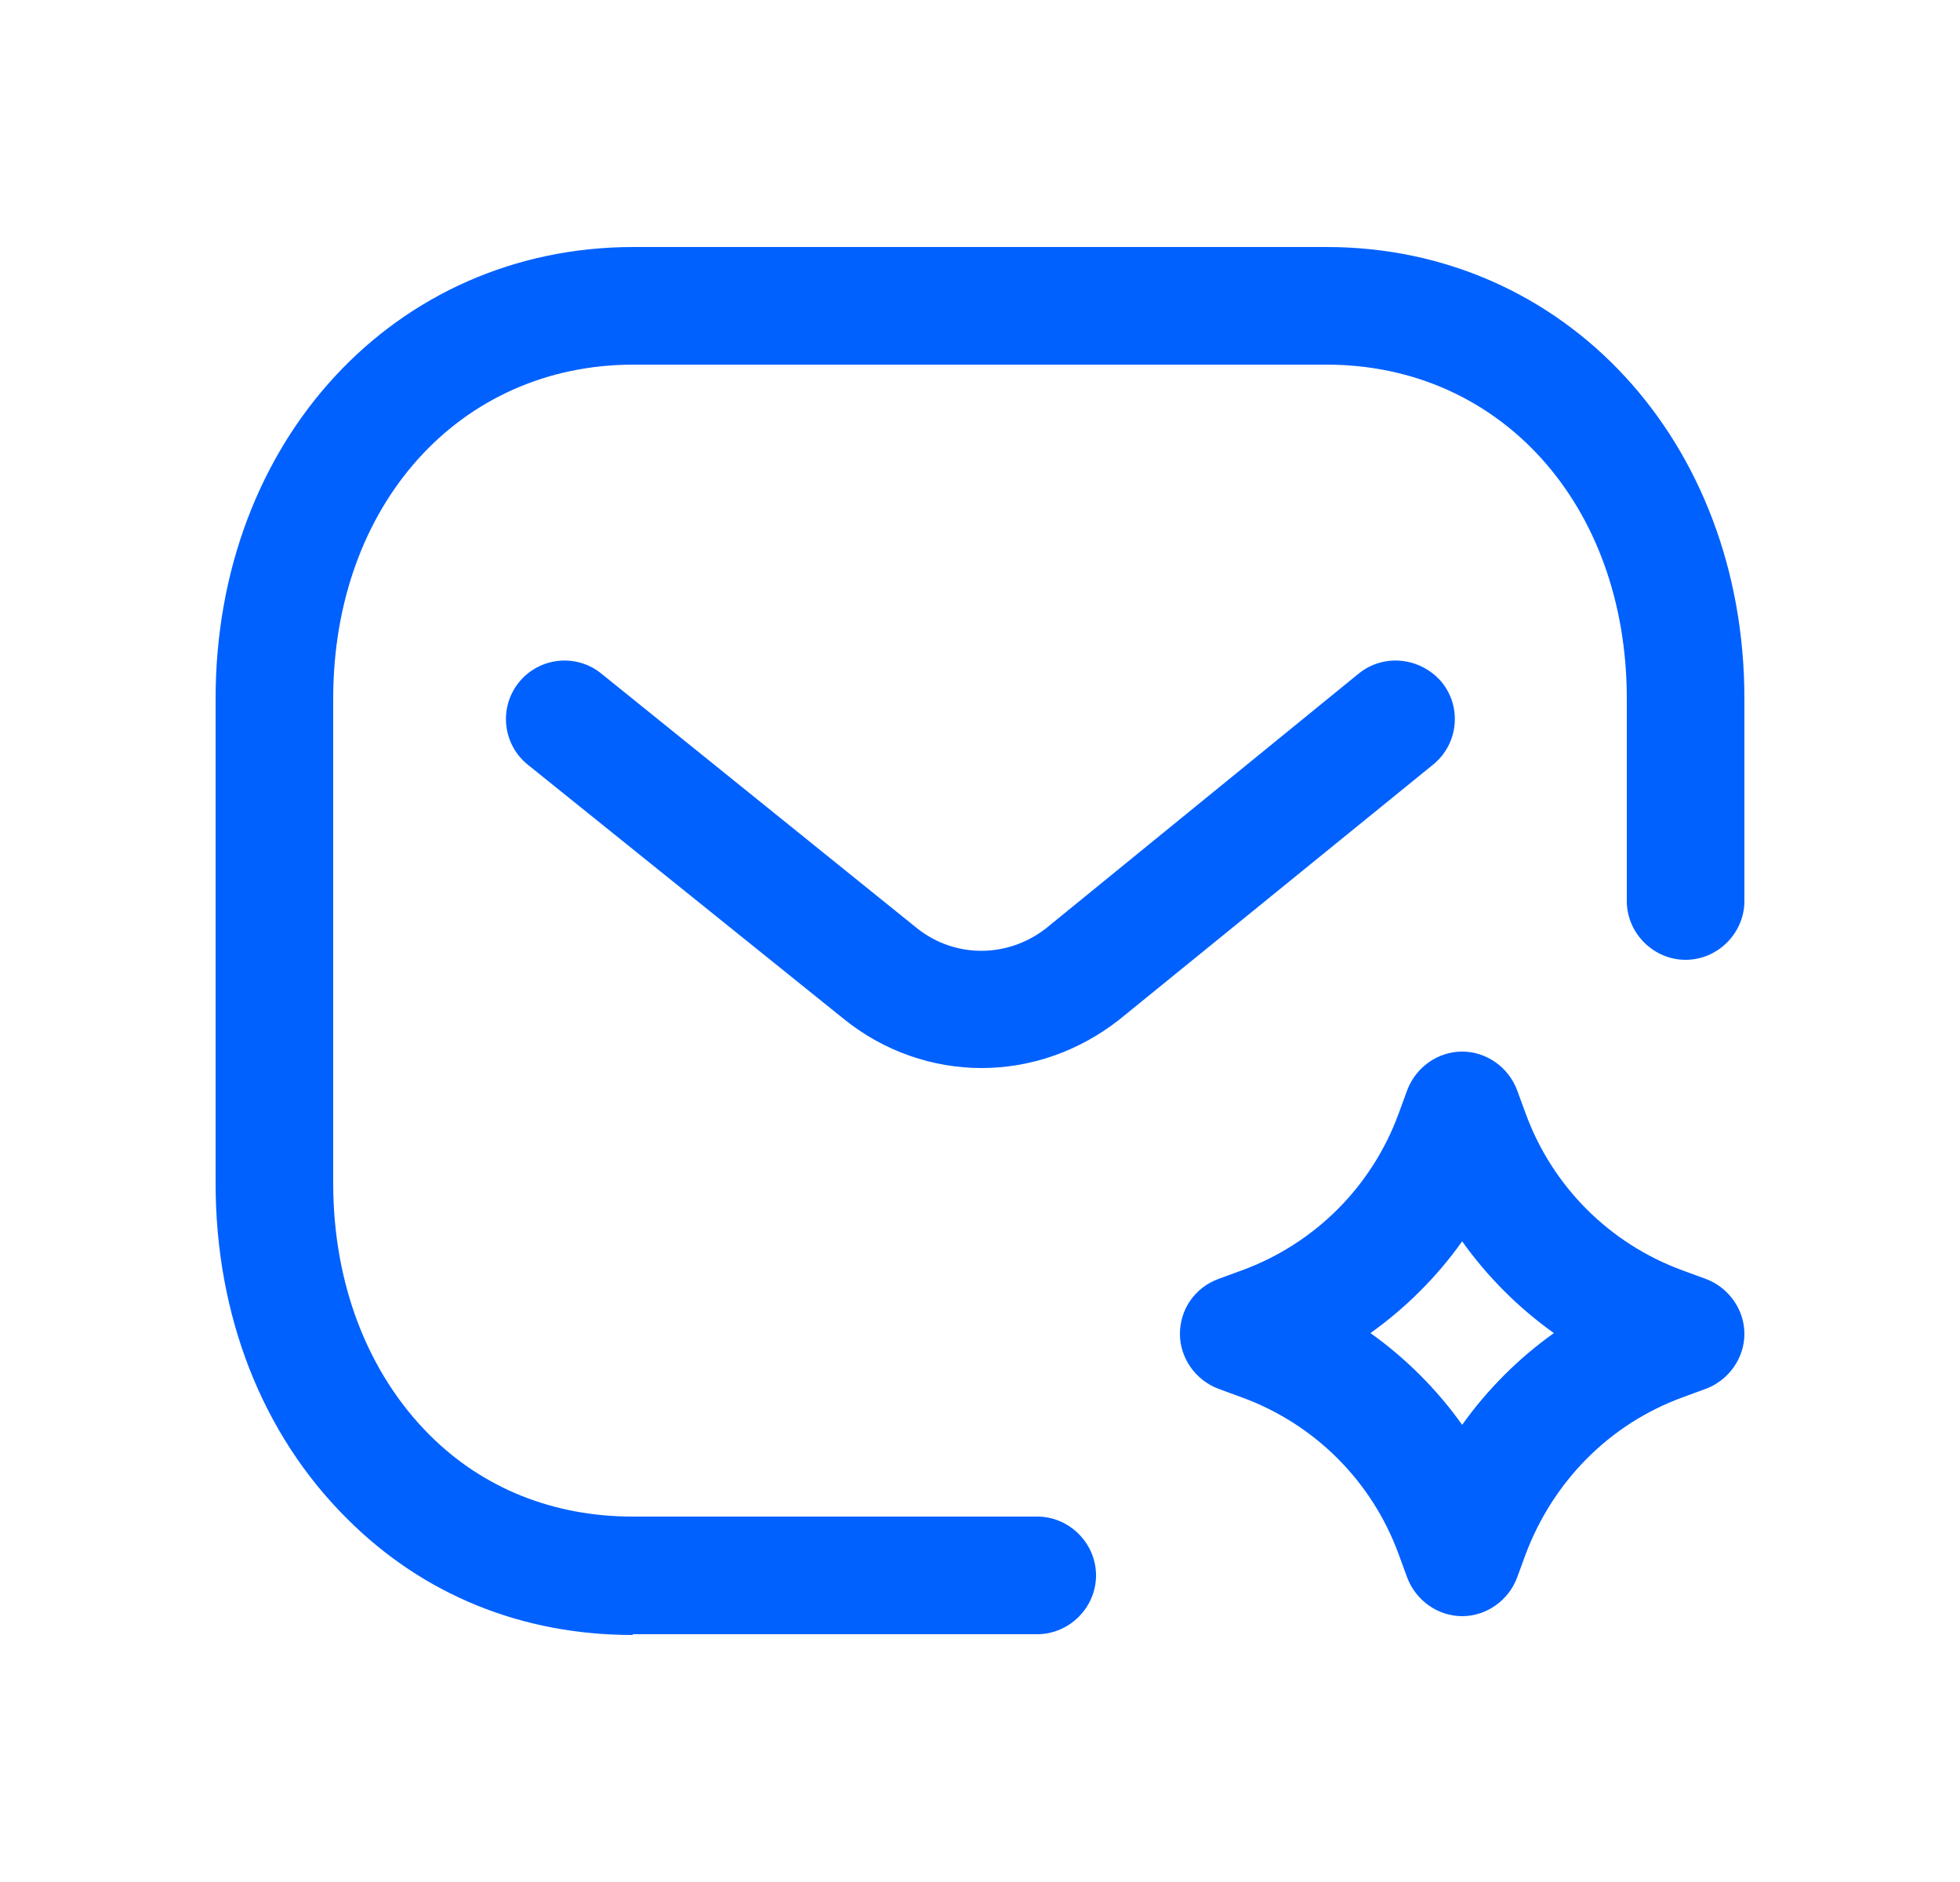 <svg width="25" height="24" viewBox="0 0 25 24" fill="none" xmlns="http://www.w3.org/2000/svg">
<path d="M8.07 20.85C6.66 20.85 5.4 20.34 4.43 19.37C3.34 18.29 2.75 16.77 2.75 15.09V8.91C2.75 5.62 5.04 3.15 8.08 3.15H16.92C19.96 3.15 22.25 5.63 22.25 8.91V11.49C22.25 11.9 21.91 12.24 21.5 12.24C21.09 12.24 20.75 11.9 20.75 11.49V8.91C20.75 6.44 19.14 4.65 16.92 4.65H8.08C5.86 4.65 4.25 6.44 4.25 8.91V15.09C4.25 16.37 4.69 17.51 5.48 18.3C6.16 18.98 7.06 19.34 8.07 19.34H13.23C13.64 19.34 13.98 19.68 13.98 20.09C13.98 20.5 13.64 20.84 13.23 20.84H8.07V20.85Z" fill="#0061FE"/>
<path d="M12.52 13.62C11.9 13.62 11.28 13.41 10.77 13L6.73 9.75C6.41 9.49 6.36 9.02 6.62 8.7C6.88 8.38 7.35 8.33 7.67 8.59L11.7 11.84C12.18 12.22 12.85 12.22 13.34 11.84L17.33 8.59C17.65 8.33 18.12 8.38 18.39 8.7C18.65 9.02 18.6 9.49 18.28 9.75L14.28 13C13.76 13.41 13.14 13.62 12.52 13.62Z" fill="#0061FE"/>
<path d="M18.65 20.61C18.34 20.61 18.06 20.41 17.95 20.12L17.84 19.82C17.5 18.89 16.77 18.16 15.84 17.82L15.54 17.71C15.25 17.6 15.05 17.32 15.05 17.01C15.05 16.7 15.24 16.42 15.54 16.31L15.84 16.2C16.77 15.86 17.5 15.13 17.84 14.2L17.95 13.9C18.06 13.61 18.34 13.41 18.65 13.41C18.96 13.41 19.24 13.61 19.35 13.9L19.46 14.2C19.8 15.13 20.53 15.86 21.46 16.2L21.76 16.31C22.05 16.42 22.25 16.7 22.25 17.01C22.25 17.32 22.05 17.6 21.76 17.71L21.46 17.82C20.53 18.16 19.81 18.89 19.46 19.82L19.35 20.12C19.24 20.41 18.96 20.61 18.65 20.61ZM17.48 17C17.93 17.32 18.33 17.72 18.65 18.17C18.97 17.72 19.37 17.32 19.82 17C19.37 16.68 18.97 16.28 18.65 15.83C18.33 16.28 17.93 16.68 17.48 17Z" fill="#0061FE"/>
</svg>
